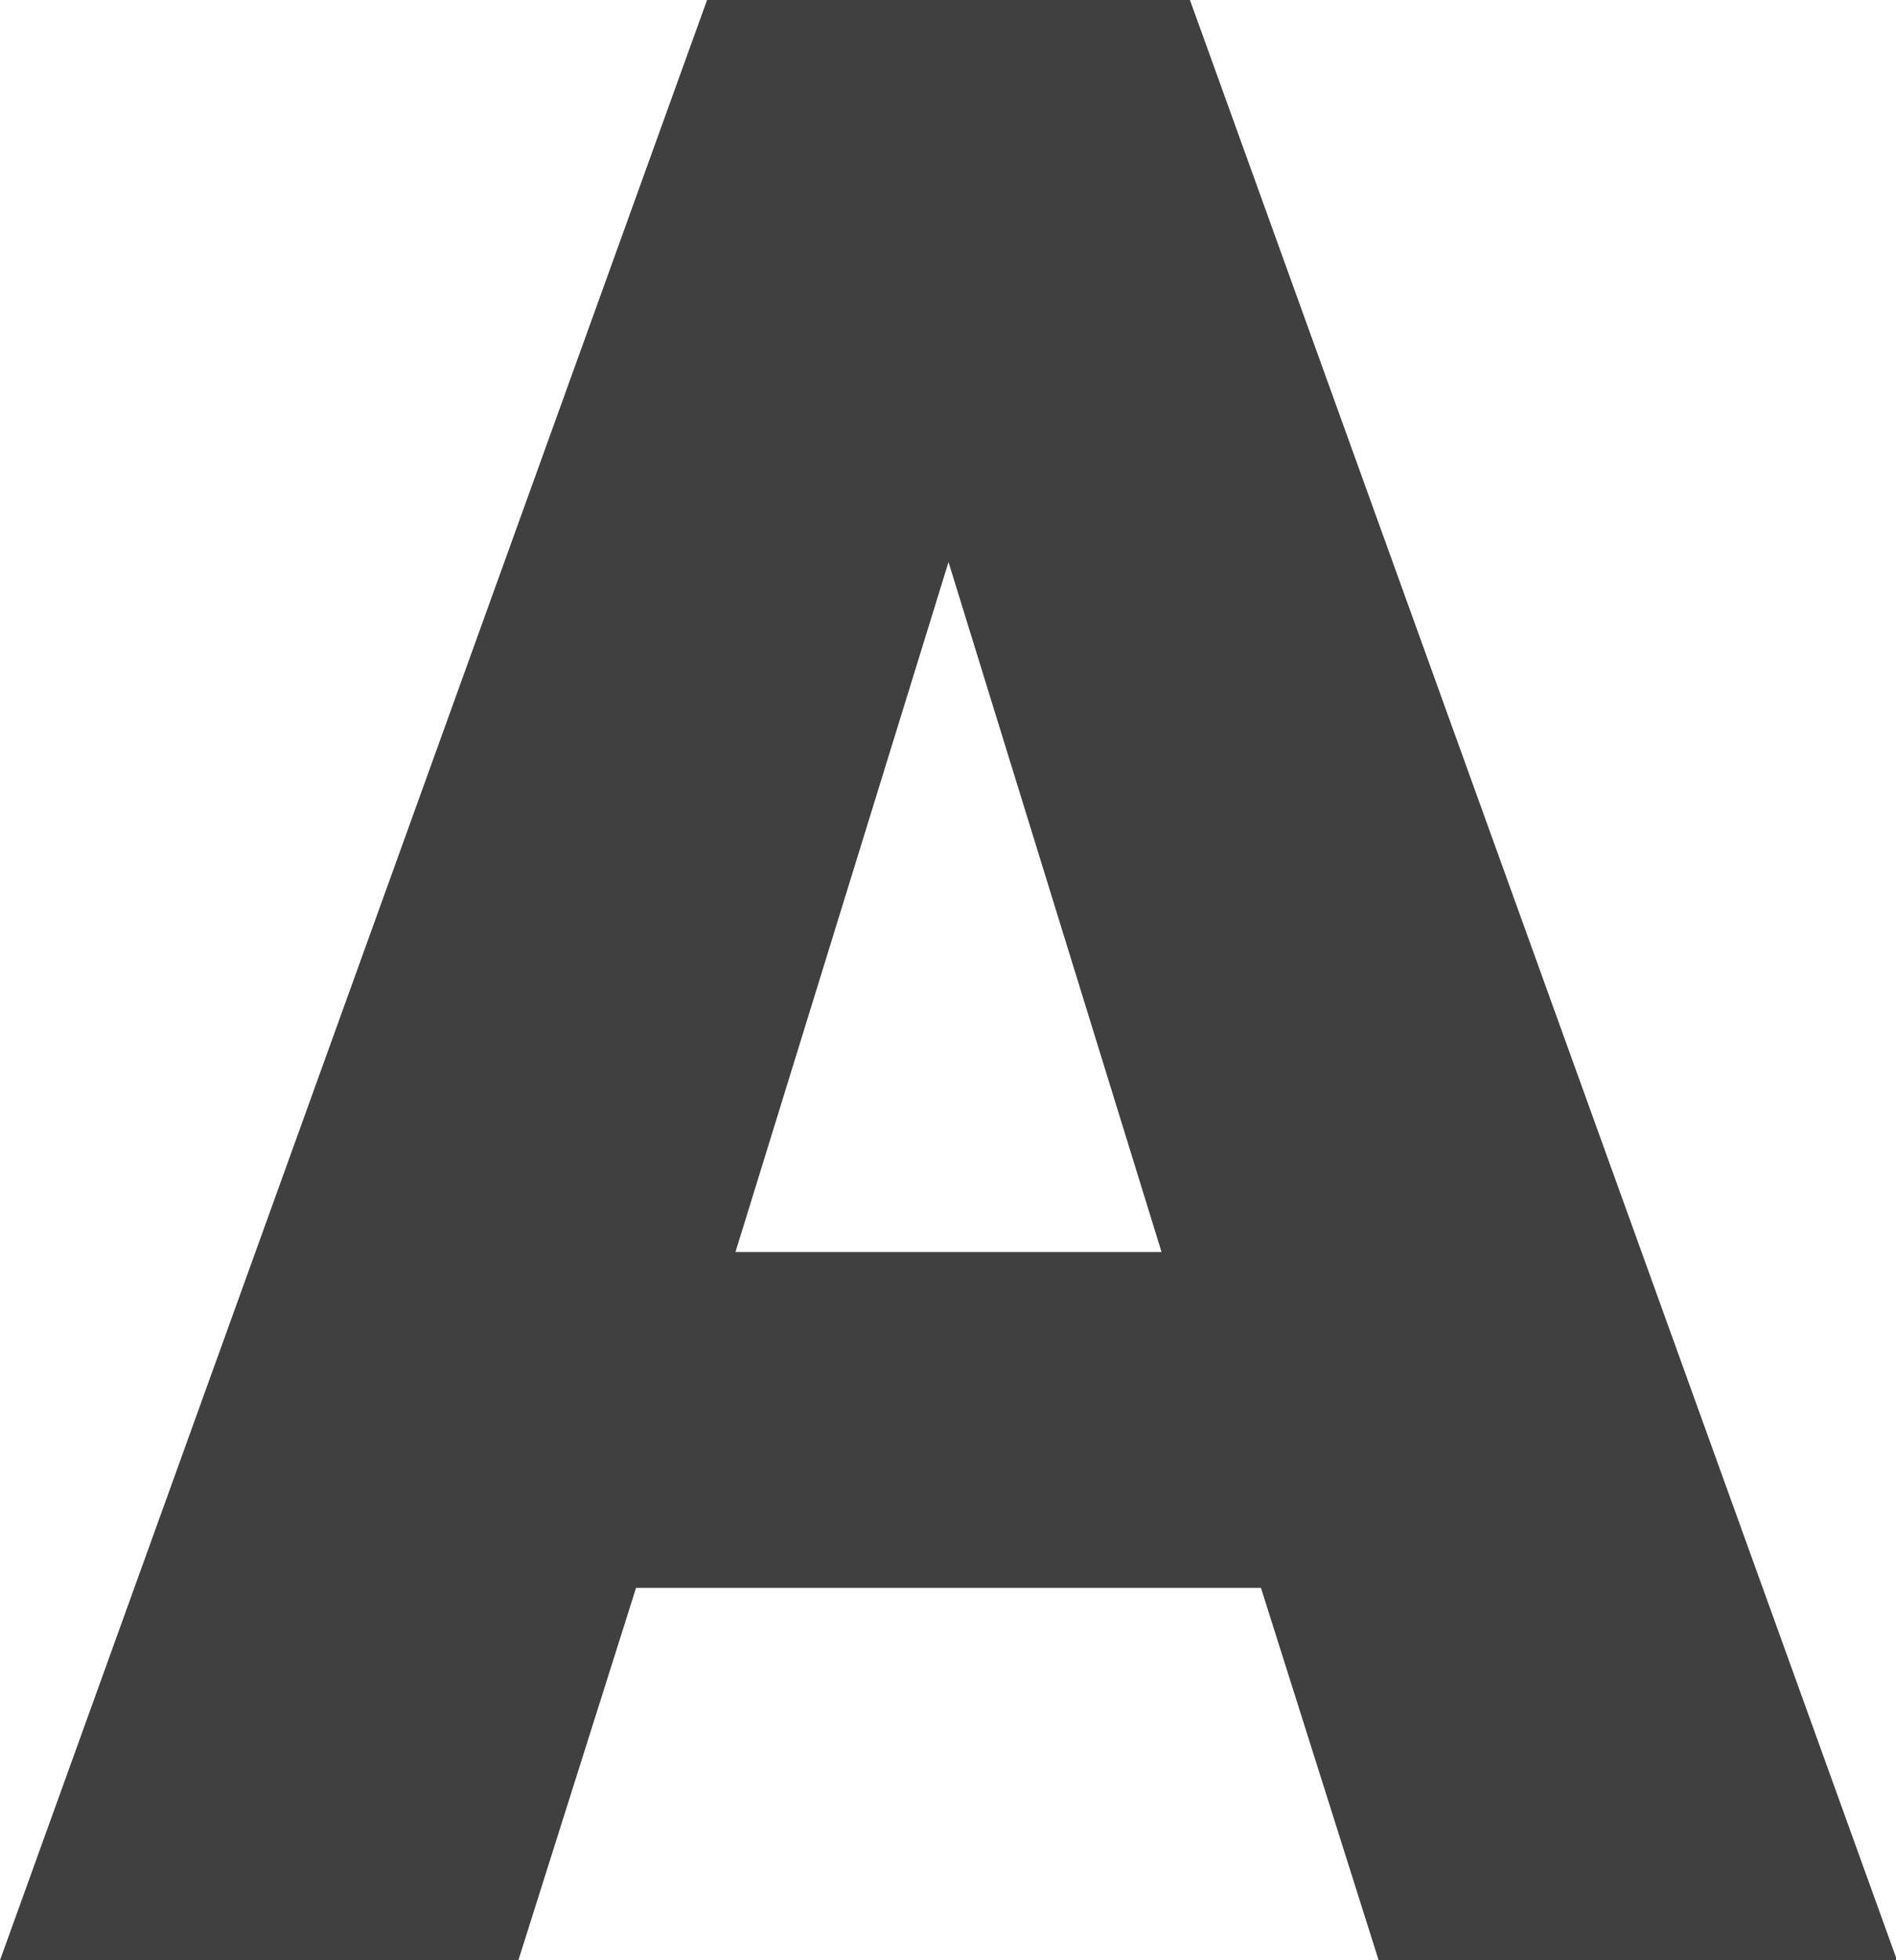 <?xml version="1.0" encoding="UTF-8"?>
<svg id="_レイヤー_2" data-name="レイヤー 2" xmlns="http://www.w3.org/2000/svg" viewBox="0 0 18.69 19.32">
  <defs>
    <style>
      .cls-1 {
        fill: #404040;
      }
    </style>
  </defs>
  <g id="faq">
    <path class="cls-1" d="M5.11,19.32H0L6.97,0h4.76l6.97,19.32h-5.11l-1.16-3.67h-6.16l-1.16,3.67ZM9.35,5.54l-2.1,6.8h4.2l-2.1-6.8Z"/>
  </g>
</svg>